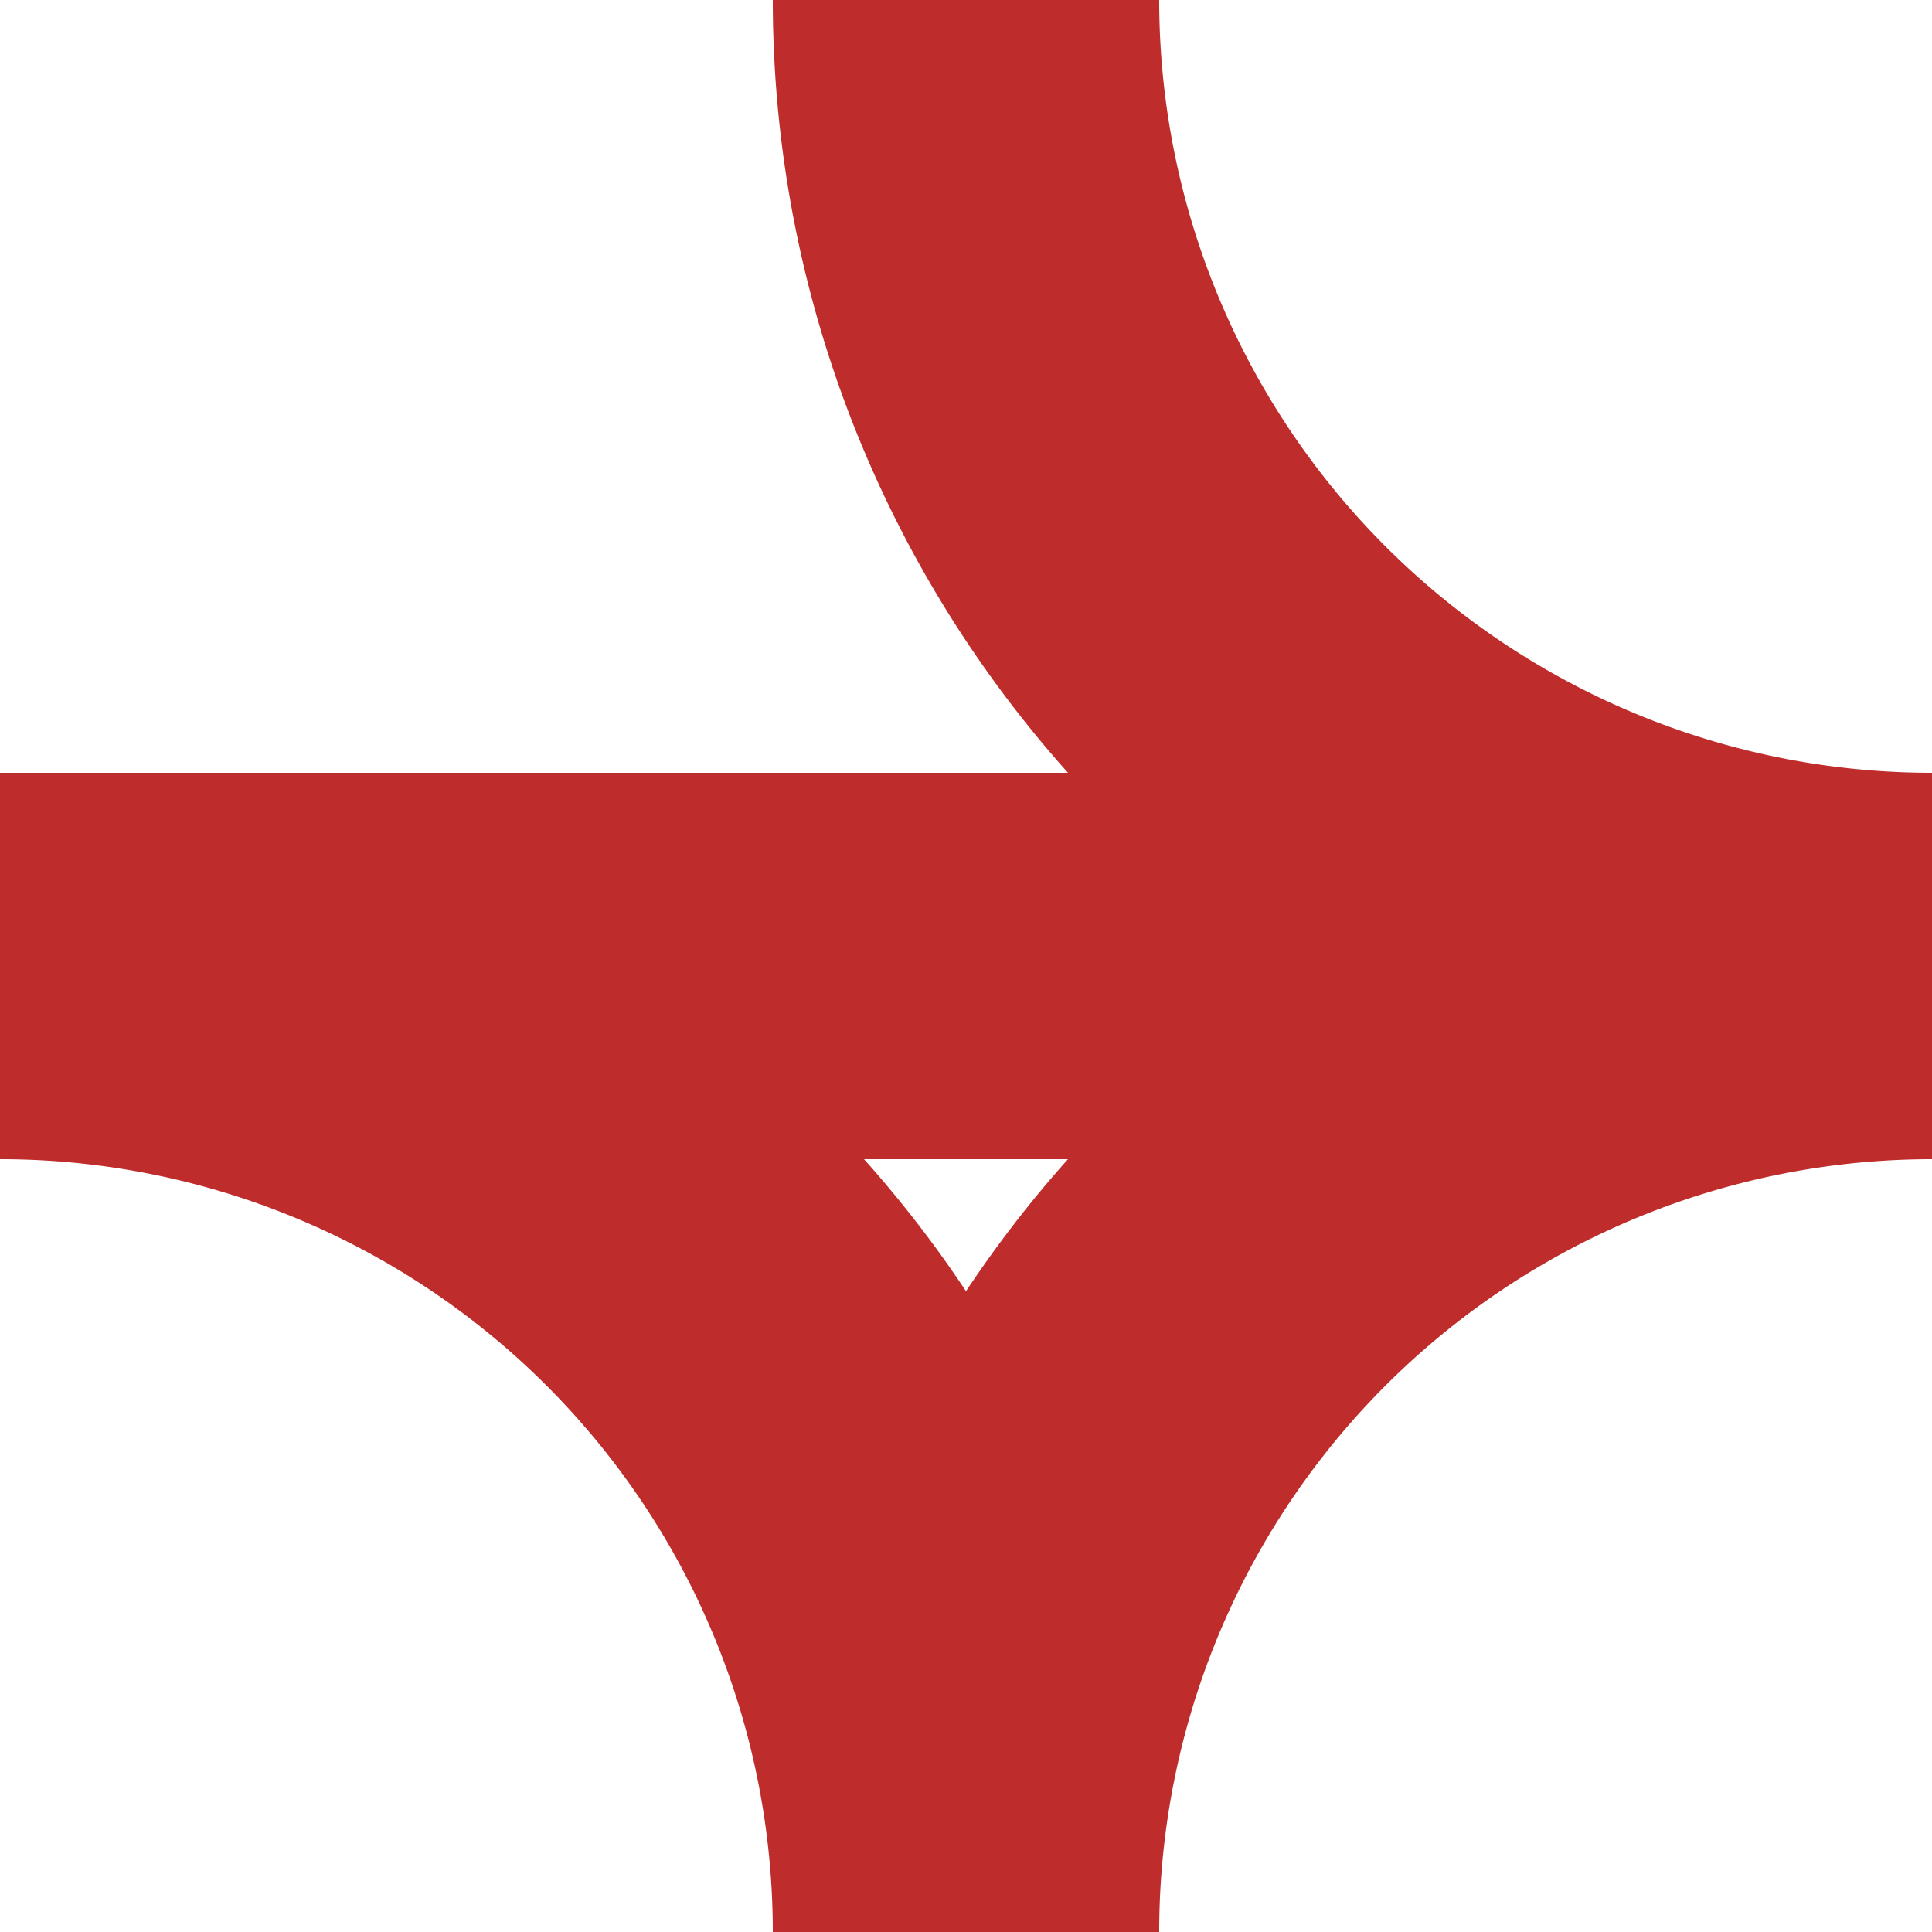 <?xml version="1.0" encoding="UTF-8" standalone="no"?>
<!DOCTYPE svg PUBLIC "-//W3C//DTD SVG 1.1//EN" "http://www.w3.org/Graphics/SVG/1.1/DTD/svg11.dtd">
<svg
  xmlns:svg="http://www.w3.org/2000/svg"
  xmlns="http://www.w3.org/2000/svg"
  version="1.1"
  width="500px" 
  height="500px" 
  viewBox="0 0 500 500">
  <title>BS-Icon</title>
  <g style="stroke:none; fill:#BE2D2C;">
    <polygon points="0,300 0,200 500,200 500,300" /> <!-- horizontal -->  
    <path d="M 500,300 A 300,300 0 0 1 200,0   L 300,0   A 200,200 0 0 0 500,200 z" />  <!-- top to right -->
    <path d="M   0,200 A 300,300 0 0 1 300,500 L 200,500 A 200,200 0 0 0   0,300 z" />  <!-- left to bottom -->
    <path d="M 500,200 A 300,300 0 0 0 200,500 L 300,500 A 200,200 0 0 1 500,300 z" />  <!-- right to bottom -->
  </g>
</svg>